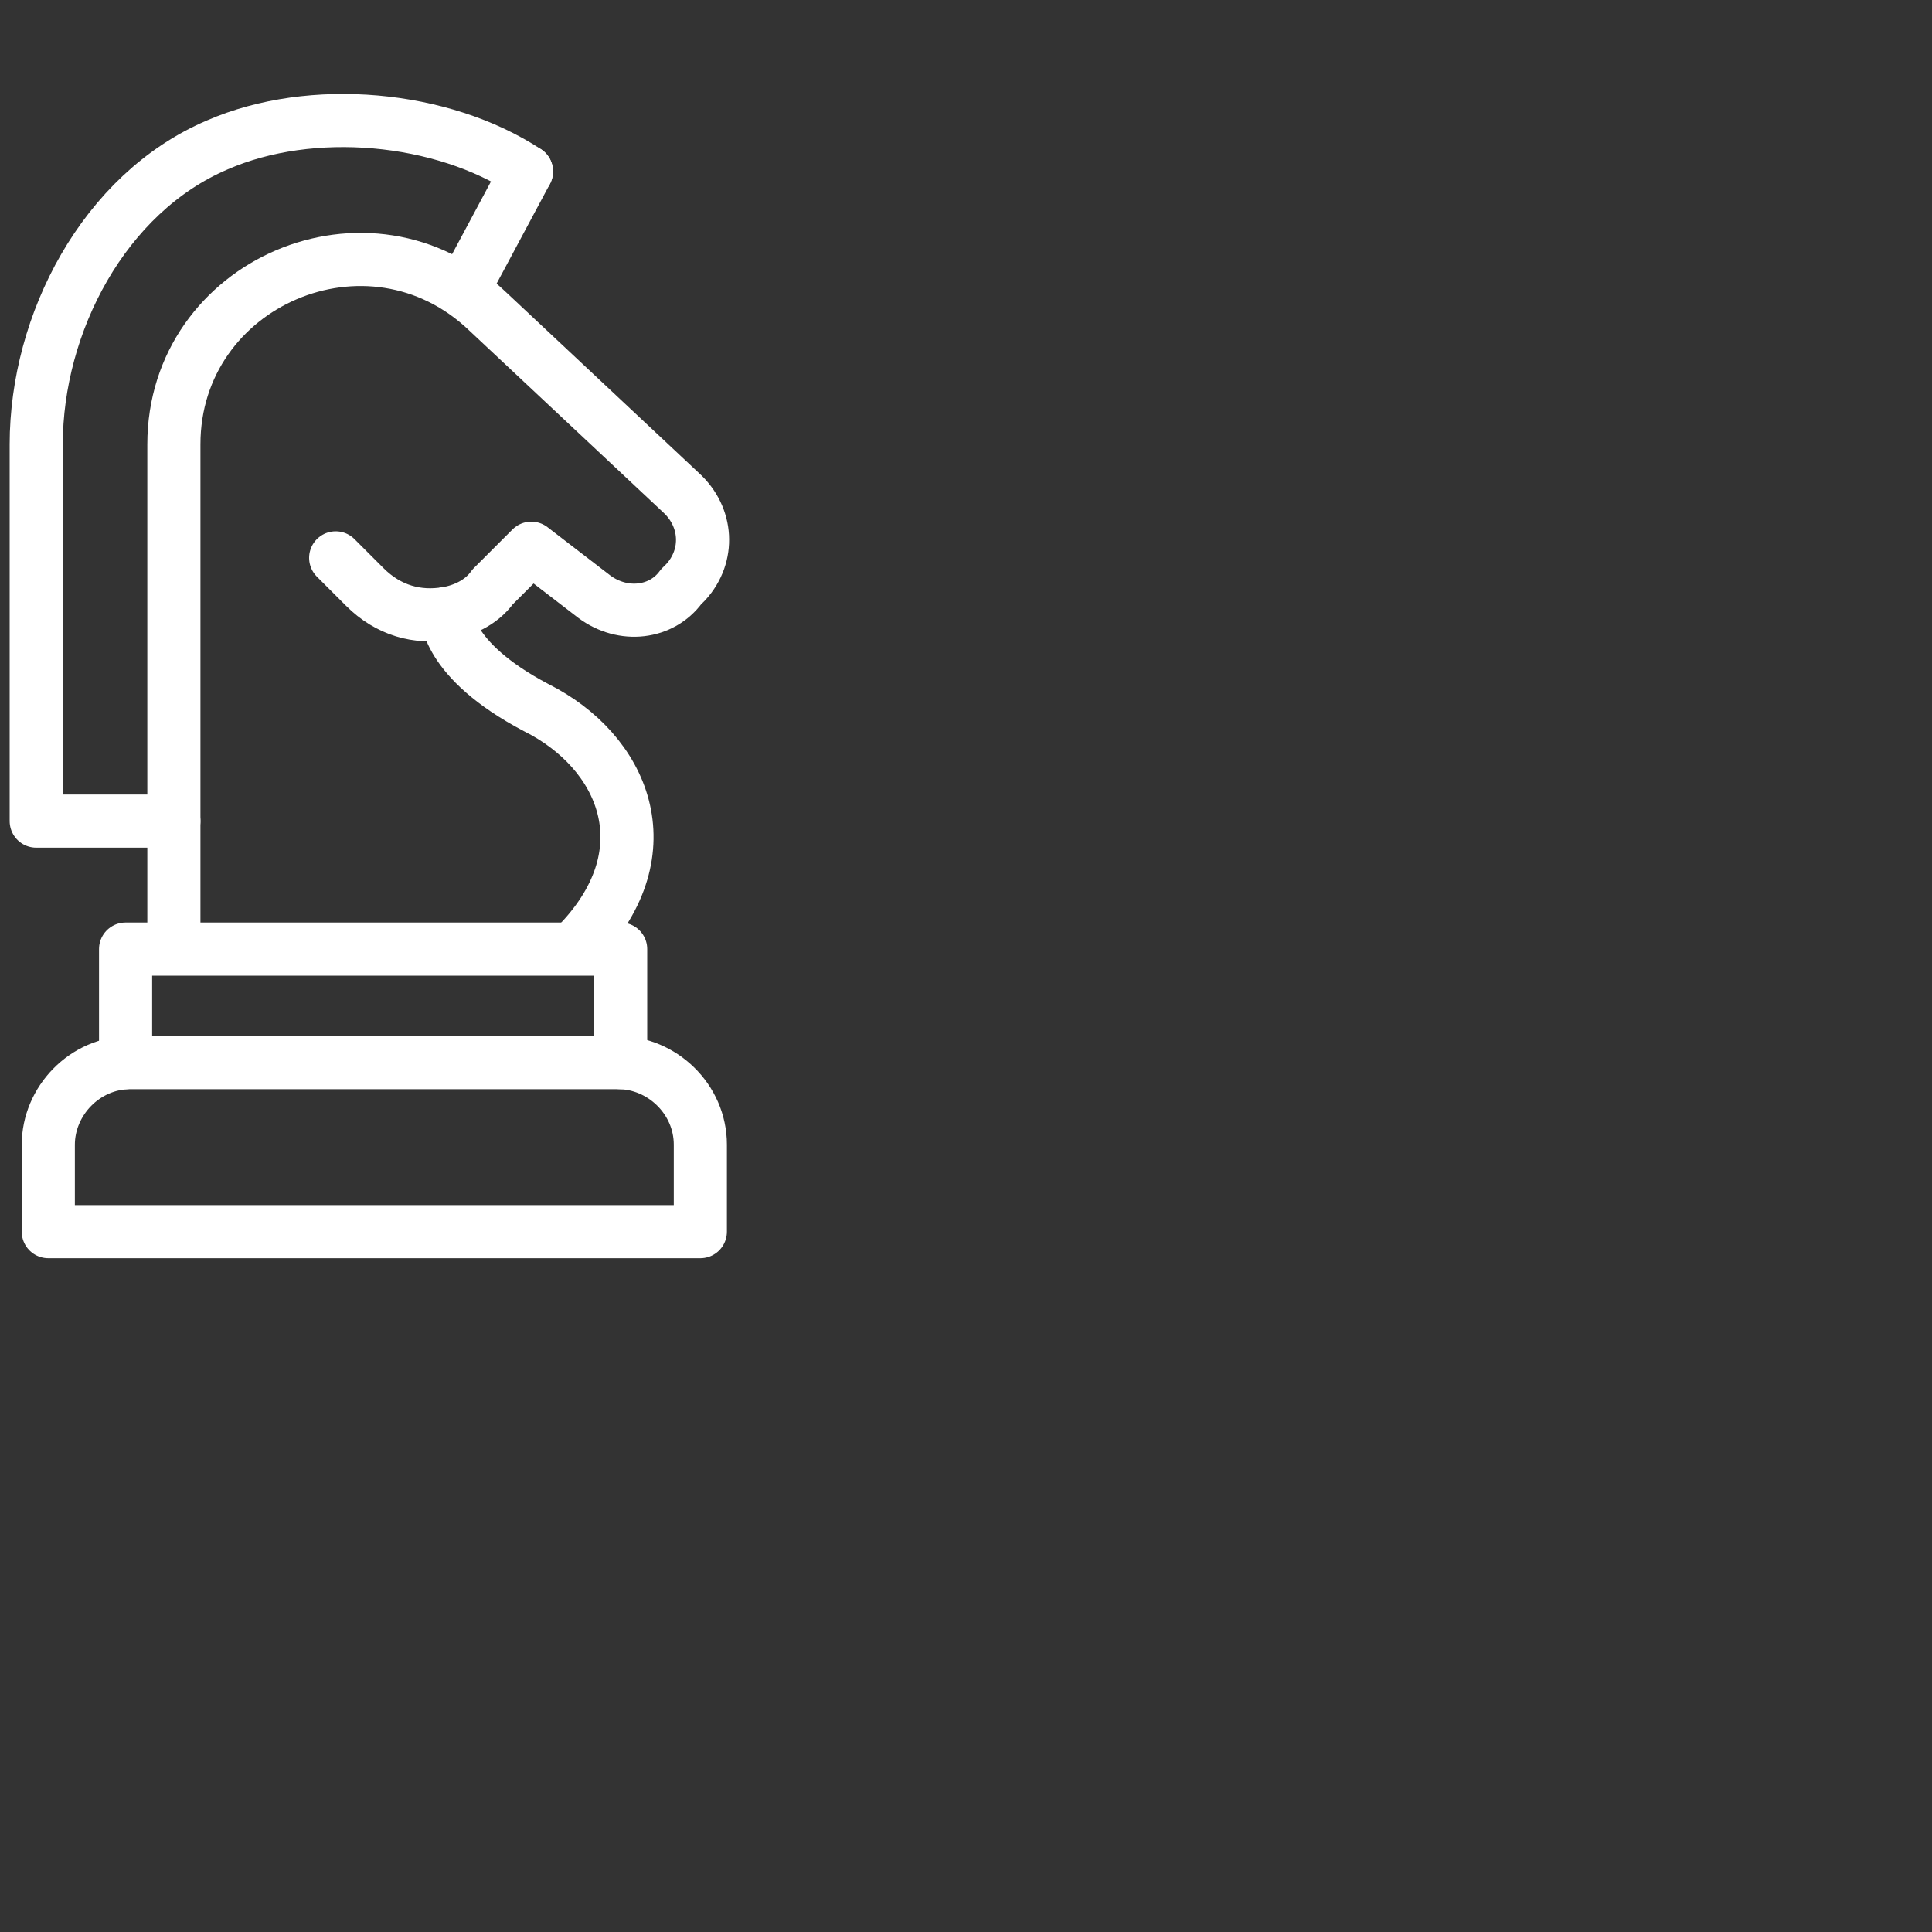 <?xml version="1.0" encoding="UTF-8"?>
<svg xmlns="http://www.w3.org/2000/svg" id="Ebene_1" width="80" height="80" version="1.1" viewBox="0 0 80 80">
  <rect x="0" y="0" width="80" height="80" fill="#333333" stroke="none"/>
  <defs>
    <style>
      .st0 {
        fill: none;
        stroke: #fff;
        stroke-linecap: round;
        stroke-linejoin: round;
        stroke-width: 2.2px;
      }
    </style>
  </defs>
  <path class="st0" d="M5.4,44h20.2c1.8,0,3.4,1.5,3.4,3.4v3.6H2v-3.6c0-1.8,1.5-3.4,3.4-3.4Z"></path>
  <polyline class="st0" points="5.2 44 5.2 39.3 7.2 39.3 23.7 39.3 25.7 39.3 25.7 44"></polyline>
  <path class="st0" d="M21.8,7.1c-3.5-2.3-8.9-2.8-12.8-1.1-4.7,2-7.5,7.4-7.5,12.4v15.6h5.7"></path>
  <path class="st0" d="M13.9,23.1l1.2,1.2c1,1,2.2,1.3,3.4,1.1.6-.1,1.4-.4,1.9-1.1l1.6-1.6,2.6,2c1.2.9,2.8.7,3.6-.4l.2-.2c1-1.1.9-2.7-.2-3.7l-8-7.5c-4.9-4.7-13-1.2-13,5.5v20.8"></path>
  <path class="st0" d="M18.5,25.4s-.1,1.9,3.7,3.9c3.6,1.8,5.4,5.9,1.8,9.7"></path>
  <line class="st0" x1="21.8" y1="7.1" x2="19.5" y2="11.4"></line>
</svg>
